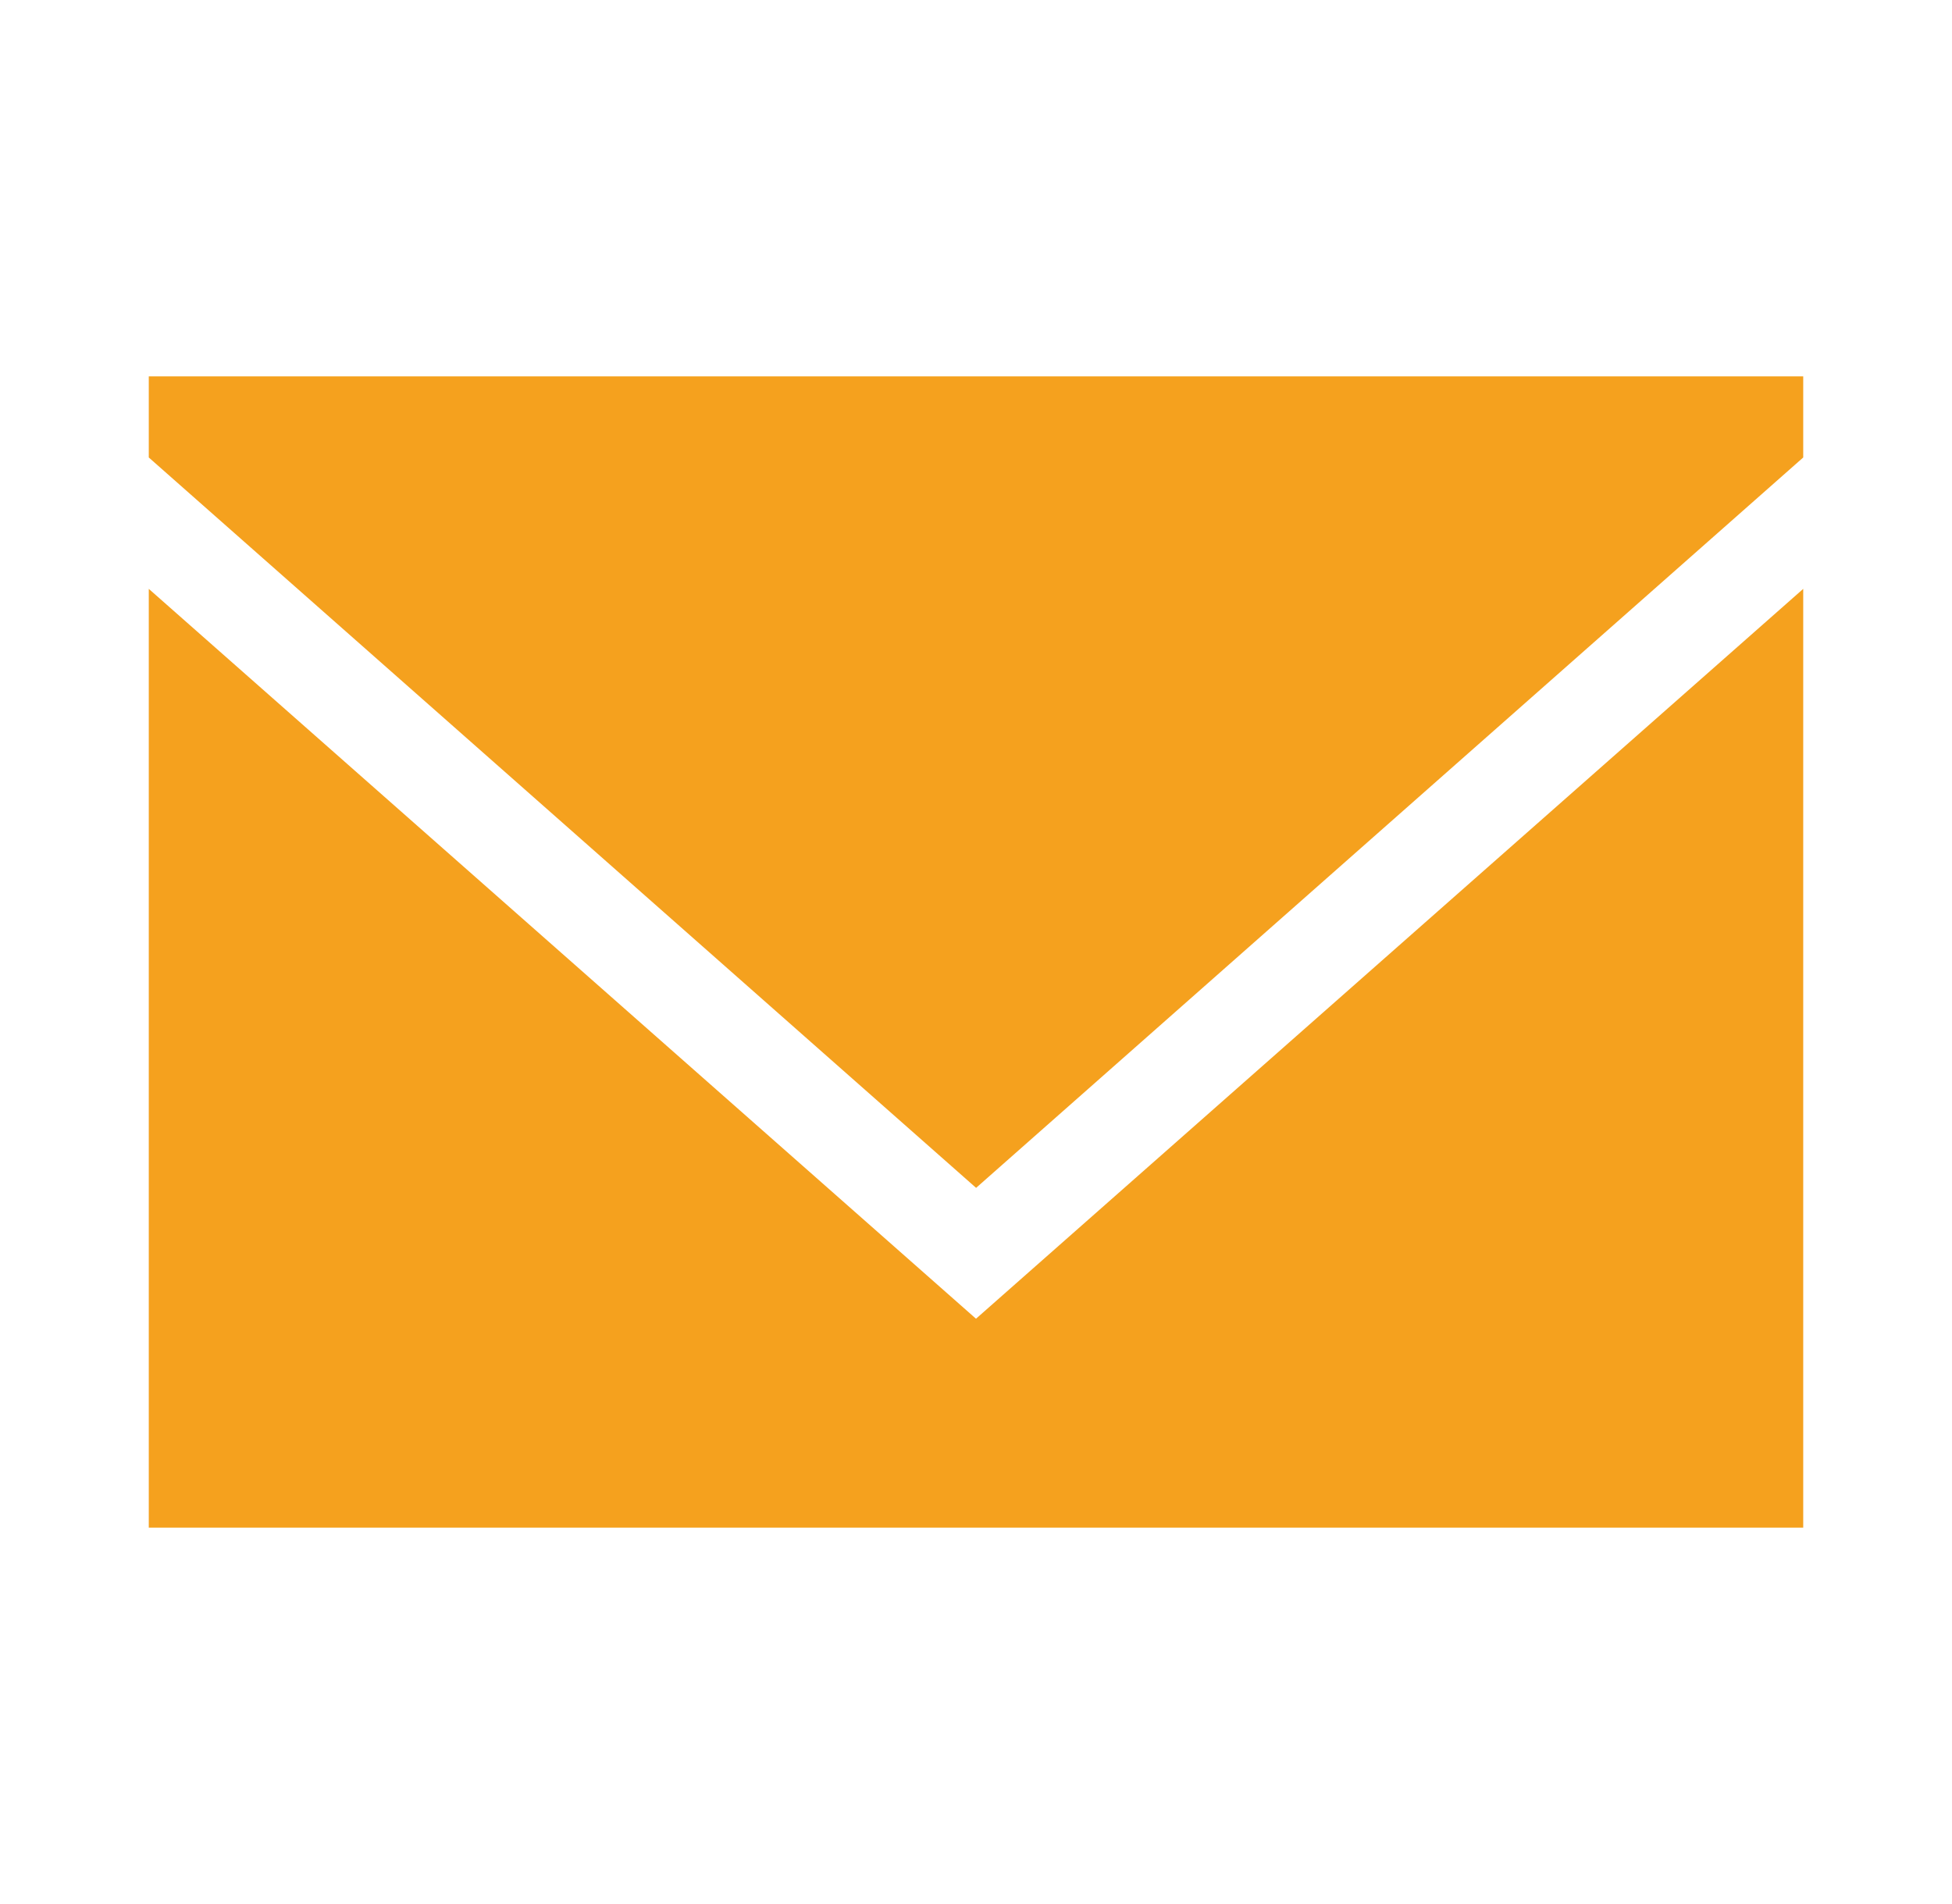 <?xml version="1.0" encoding="UTF-8"?>
<svg xmlns="http://www.w3.org/2000/svg" width="41" height="40" viewBox="0 0 41 40" fill="none">
  <path fill-rule="evenodd" clip-rule="evenodd" d="M20.5 27.704L3.125 12.371V32.093H37.875V12.371L20.5 27.704ZM20.502 24.955L3.125 9.611V7.907H37.875V9.611L20.502 24.955Z" fill="#F5A11E"></path>
</svg>
